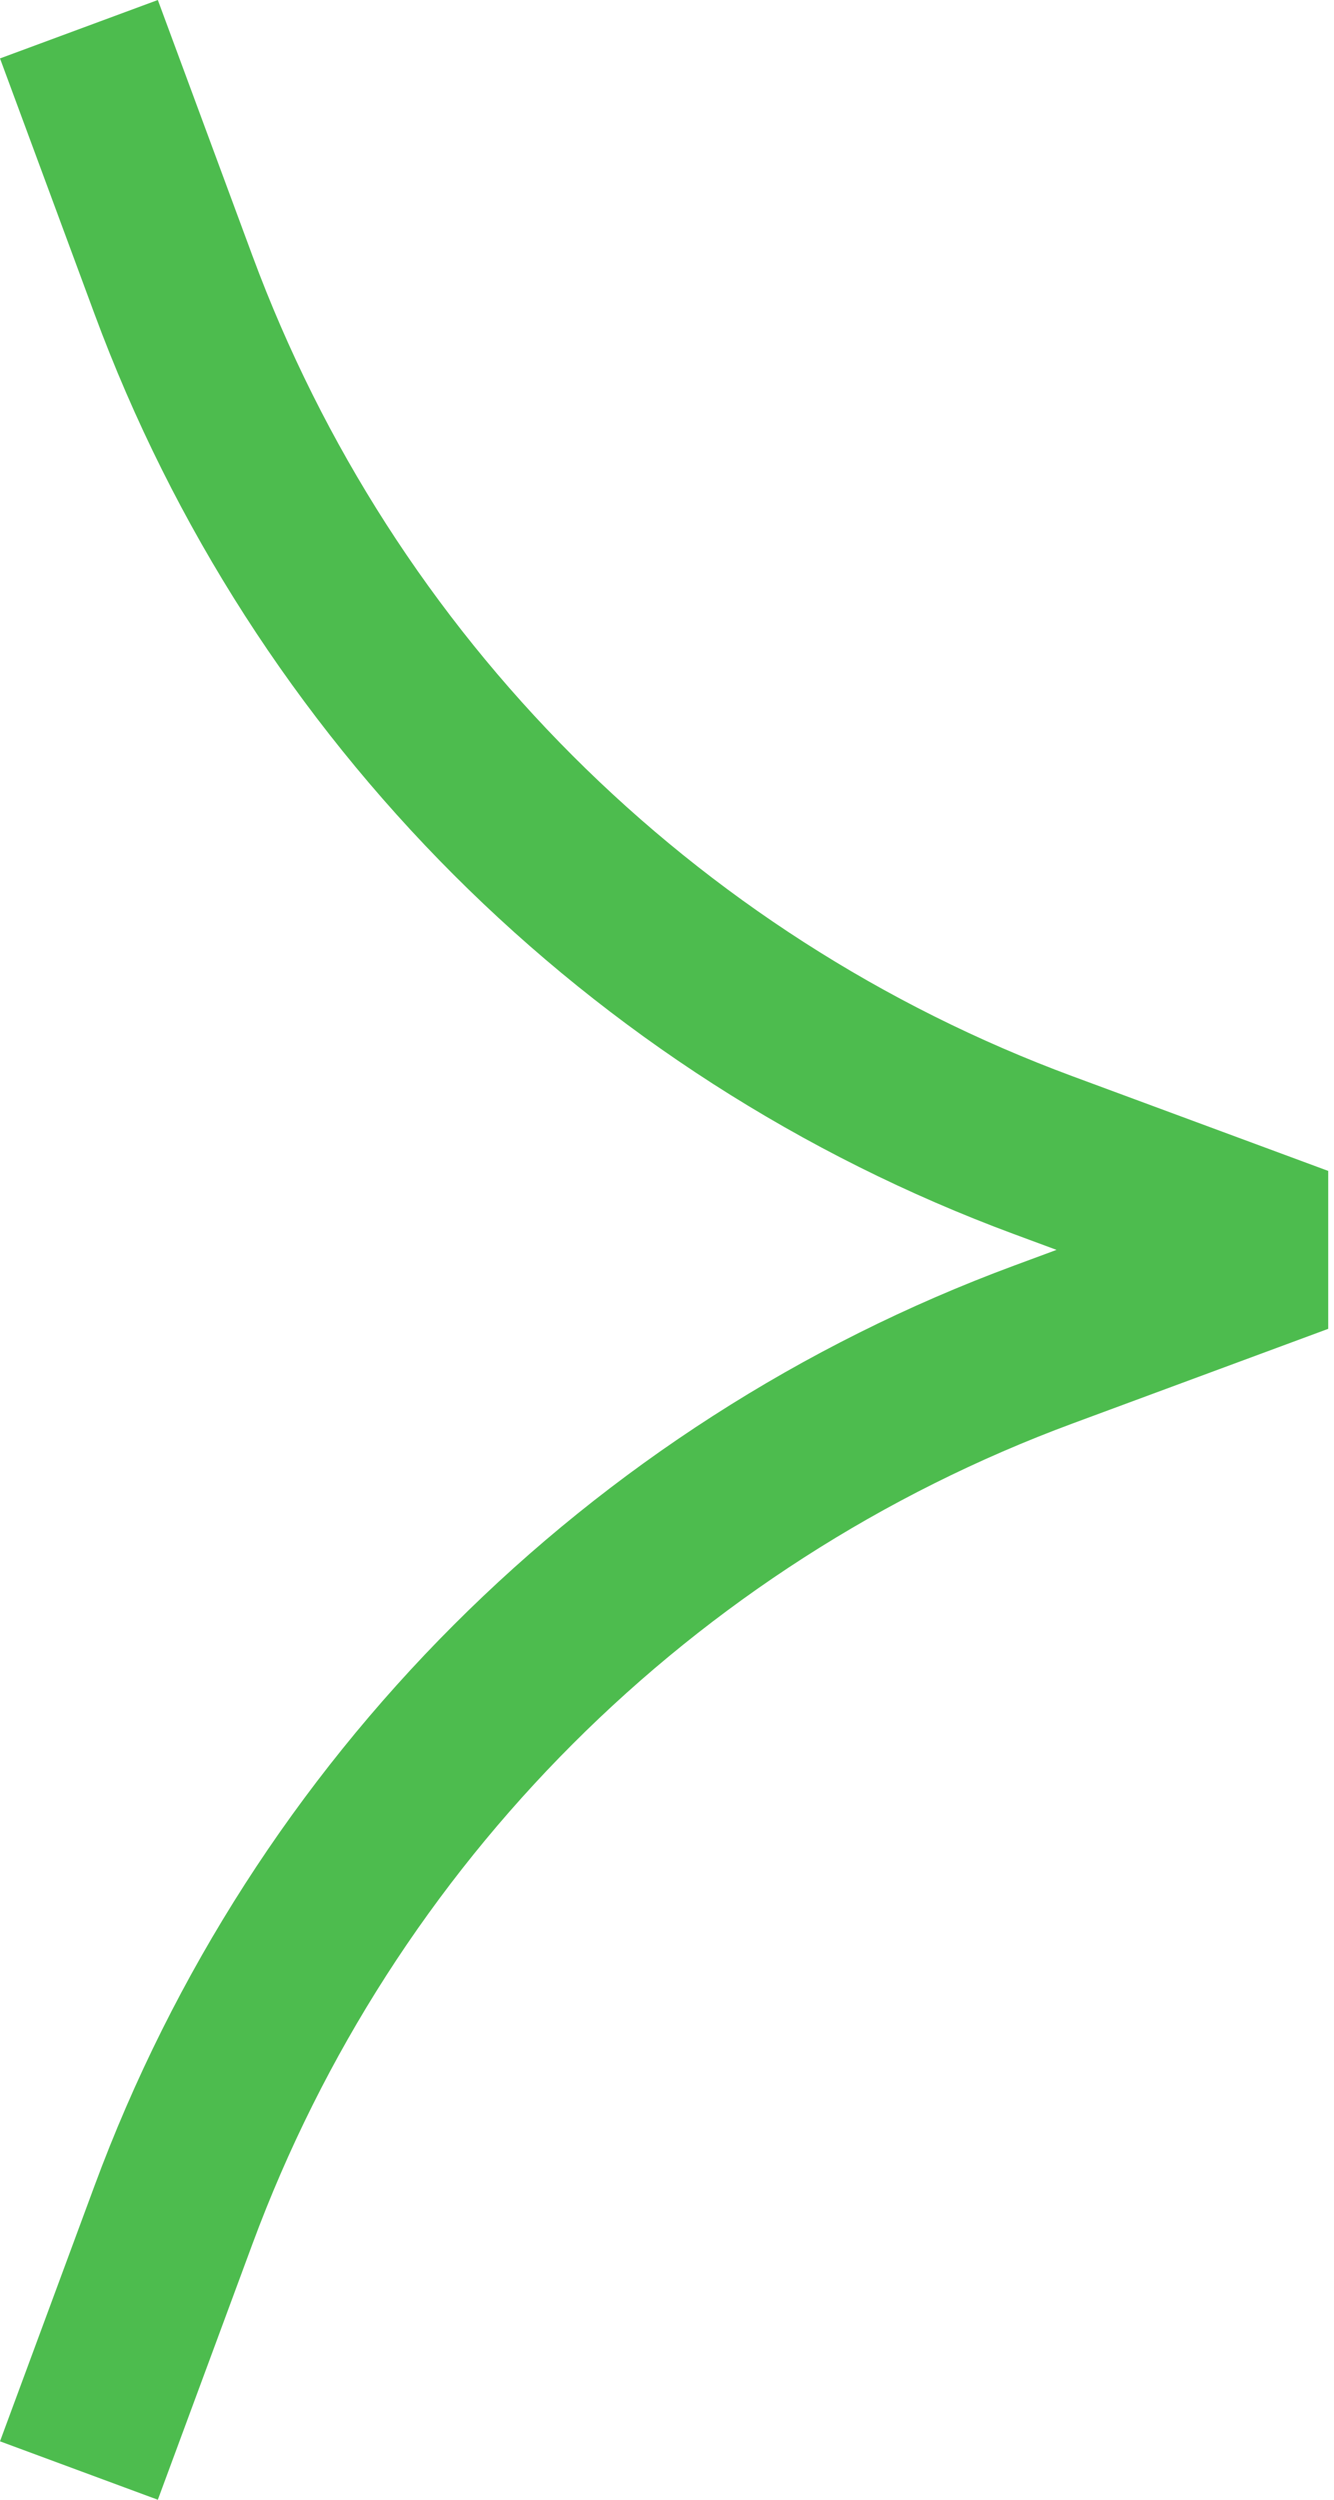 <?xml version="1.0" encoding="UTF-8"?> <svg xmlns="http://www.w3.org/2000/svg" width="63" height="118" viewBox="0 0 63 118" fill="none"> <path fill-rule="evenodd" clip-rule="evenodd" d="M0 2.758L4.466 14.827C11.912 34.949 27.778 50.815 47.901 58.261L49.897 59L47.901 59.739C27.778 67.185 11.912 83.051 4.466 103.173L0 115.242L7.454 118L11.92 105.932C18.561 87.984 32.711 73.834 50.659 67.193L62.727 62.727V55.273L50.659 50.807C32.711 44.166 18.561 30.016 11.92 12.068L7.454 0L0 2.758Z" fill="#4DBC4E"></path> </svg> 